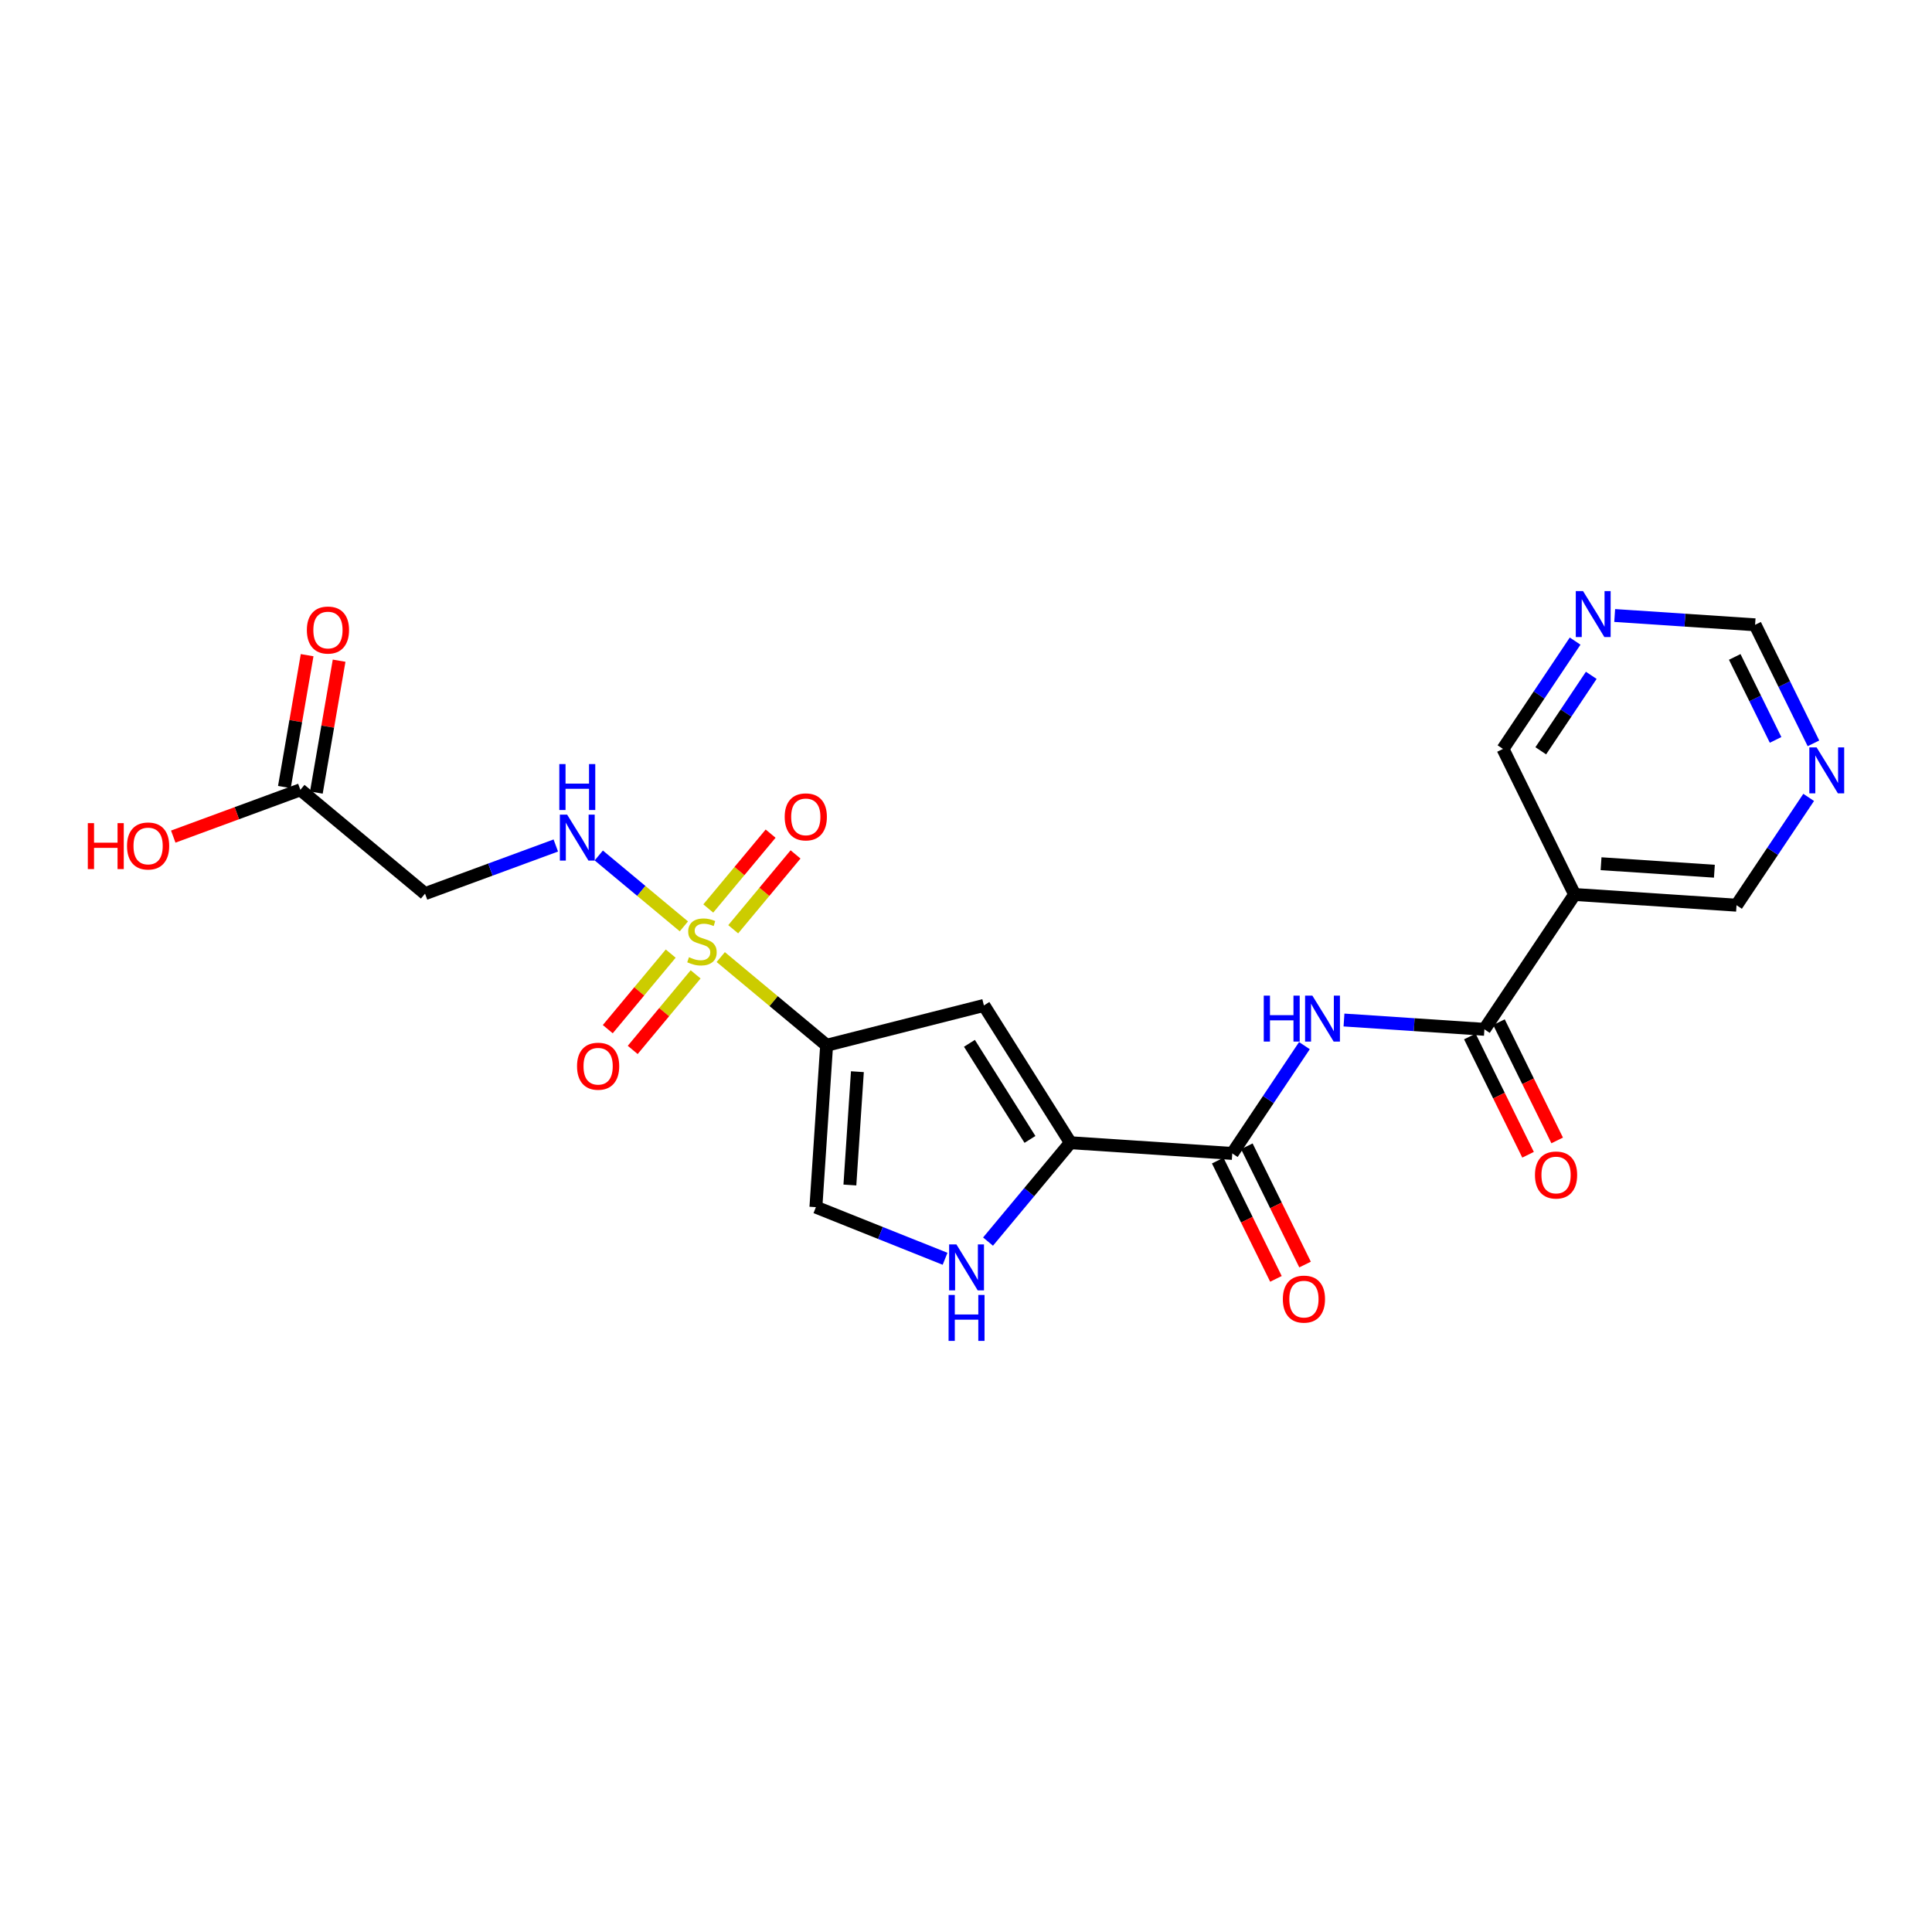 <?xml version='1.0' encoding='iso-8859-1'?>
<svg version='1.1' baseProfile='full'
              xmlns='http://www.w3.org/2000/svg'
                      xmlns:rdkit='http://www.rdkit.org/xml'
                      xmlns:xlink='http://www.w3.org/1999/xlink'
                  xml:space='preserve'
width='300px' height='300px' viewBox='0 0 300 300'>
<!-- END OF HEADER -->
<rect style='opacity:1.0;fill:#FFFFFF;stroke:none' width='300' height='300' x='0' y='0'> </rect>
<rect style='opacity:1.0;fill:#FFFFFF;stroke:none' width='300' height='300' x='0' y='0'> </rect>
<path class='bond-0 atom-0 atom-1' d='M 47.691,101.735 L 45.925,111.974' style='fill:none;fill-rule:evenodd;stroke:#FF0000;stroke-width:2.0px;stroke-linecap:butt;stroke-linejoin:miter;stroke-opacity:1' />
<path class='bond-0 atom-0 atom-1' d='M 45.925,111.974 L 44.158,122.213' style='fill:none;fill-rule:evenodd;stroke:#000000;stroke-width:2.0px;stroke-linecap:butt;stroke-linejoin:miter;stroke-opacity:1' />
<path class='bond-0 atom-0 atom-1' d='M 52.657,102.592 L 50.89,112.831' style='fill:none;fill-rule:evenodd;stroke:#FF0000;stroke-width:2.0px;stroke-linecap:butt;stroke-linejoin:miter;stroke-opacity:1' />
<path class='bond-0 atom-0 atom-1' d='M 50.89,112.831 L 49.123,123.07' style='fill:none;fill-rule:evenodd;stroke:#000000;stroke-width:2.0px;stroke-linecap:butt;stroke-linejoin:miter;stroke-opacity:1' />
<path class='bond-1 atom-1 atom-2' d='M 46.641,122.641 L 36.772,126.274' style='fill:none;fill-rule:evenodd;stroke:#000000;stroke-width:2.0px;stroke-linecap:butt;stroke-linejoin:miter;stroke-opacity:1' />
<path class='bond-1 atom-1 atom-2' d='M 36.772,126.274 L 26.903,129.907' style='fill:none;fill-rule:evenodd;stroke:#FF0000;stroke-width:2.0px;stroke-linecap:butt;stroke-linejoin:miter;stroke-opacity:1' />
<path class='bond-2 atom-1 atom-3' d='M 46.641,122.641 L 65.999,138.764' style='fill:none;fill-rule:evenodd;stroke:#000000;stroke-width:2.0px;stroke-linecap:butt;stroke-linejoin:miter;stroke-opacity:1' />
<path class='bond-3 atom-3 atom-4' d='M 65.999,138.764 L 76.152,135.027' style='fill:none;fill-rule:evenodd;stroke:#000000;stroke-width:2.0px;stroke-linecap:butt;stroke-linejoin:miter;stroke-opacity:1' />
<path class='bond-3 atom-3 atom-4' d='M 76.152,135.027 L 86.306,131.289' style='fill:none;fill-rule:evenodd;stroke:#0000FF;stroke-width:2.0px;stroke-linecap:butt;stroke-linejoin:miter;stroke-opacity:1' />
<path class='bond-4 atom-4 atom-5' d='M 92.977,132.839 L 99.584,138.342' style='fill:none;fill-rule:evenodd;stroke:#0000FF;stroke-width:2.0px;stroke-linecap:butt;stroke-linejoin:miter;stroke-opacity:1' />
<path class='bond-4 atom-4 atom-5' d='M 99.584,138.342 L 106.191,143.845' style='fill:none;fill-rule:evenodd;stroke:#CCCC00;stroke-width:2.0px;stroke-linecap:butt;stroke-linejoin:miter;stroke-opacity:1' />
<path class='bond-5 atom-5 atom-6' d='M 113.853,144.294 L 118.692,138.483' style='fill:none;fill-rule:evenodd;stroke:#CCCC00;stroke-width:2.0px;stroke-linecap:butt;stroke-linejoin:miter;stroke-opacity:1' />
<path class='bond-5 atom-5 atom-6' d='M 118.692,138.483 L 123.532,132.673' style='fill:none;fill-rule:evenodd;stroke:#FF0000;stroke-width:2.0px;stroke-linecap:butt;stroke-linejoin:miter;stroke-opacity:1' />
<path class='bond-5 atom-5 atom-6' d='M 109.981,141.069 L 114.821,135.259' style='fill:none;fill-rule:evenodd;stroke:#CCCC00;stroke-width:2.0px;stroke-linecap:butt;stroke-linejoin:miter;stroke-opacity:1' />
<path class='bond-5 atom-5 atom-6' d='M 114.821,135.259 L 119.66,129.448' style='fill:none;fill-rule:evenodd;stroke:#FF0000;stroke-width:2.0px;stroke-linecap:butt;stroke-linejoin:miter;stroke-opacity:1' />
<path class='bond-6 atom-5 atom-7' d='M 104.146,148.075 L 99.261,153.941' style='fill:none;fill-rule:evenodd;stroke:#CCCC00;stroke-width:2.0px;stroke-linecap:butt;stroke-linejoin:miter;stroke-opacity:1' />
<path class='bond-6 atom-5 atom-7' d='M 99.261,153.941 L 94.375,159.807' style='fill:none;fill-rule:evenodd;stroke:#FF0000;stroke-width:2.0px;stroke-linecap:butt;stroke-linejoin:miter;stroke-opacity:1' />
<path class='bond-6 atom-5 atom-7' d='M 108.018,151.299 L 103.132,157.165' style='fill:none;fill-rule:evenodd;stroke:#CCCC00;stroke-width:2.0px;stroke-linecap:butt;stroke-linejoin:miter;stroke-opacity:1' />
<path class='bond-6 atom-5 atom-7' d='M 103.132,157.165 L 98.247,163.031' style='fill:none;fill-rule:evenodd;stroke:#FF0000;stroke-width:2.0px;stroke-linecap:butt;stroke-linejoin:miter;stroke-opacity:1' />
<path class='bond-7 atom-5 atom-8' d='M 111.917,148.614 L 120.137,155.461' style='fill:none;fill-rule:evenodd;stroke:#CCCC00;stroke-width:2.0px;stroke-linecap:butt;stroke-linejoin:miter;stroke-opacity:1' />
<path class='bond-7 atom-5 atom-8' d='M 120.137,155.461 L 128.358,162.308' style='fill:none;fill-rule:evenodd;stroke:#000000;stroke-width:2.0px;stroke-linecap:butt;stroke-linejoin:miter;stroke-opacity:1' />
<path class='bond-8 atom-8 atom-9' d='M 128.358,162.308 L 126.693,187.446' style='fill:none;fill-rule:evenodd;stroke:#000000;stroke-width:2.0px;stroke-linecap:butt;stroke-linejoin:miter;stroke-opacity:1' />
<path class='bond-8 atom-8 atom-9' d='M 133.136,166.411 L 131.97,184.008' style='fill:none;fill-rule:evenodd;stroke:#000000;stroke-width:2.0px;stroke-linecap:butt;stroke-linejoin:miter;stroke-opacity:1' />
<path class='bond-23 atom-23 atom-8' d='M 152.78,156.123 L 128.358,162.308' style='fill:none;fill-rule:evenodd;stroke:#000000;stroke-width:2.0px;stroke-linecap:butt;stroke-linejoin:miter;stroke-opacity:1' />
<path class='bond-9 atom-9 atom-10' d='M 126.693,187.446 L 136.721,191.455' style='fill:none;fill-rule:evenodd;stroke:#000000;stroke-width:2.0px;stroke-linecap:butt;stroke-linejoin:miter;stroke-opacity:1' />
<path class='bond-9 atom-9 atom-10' d='M 136.721,191.455 L 146.75,195.464' style='fill:none;fill-rule:evenodd;stroke:#0000FF;stroke-width:2.0px;stroke-linecap:butt;stroke-linejoin:miter;stroke-opacity:1' />
<path class='bond-10 atom-10 atom-11' d='M 153.421,192.793 L 159.815,185.116' style='fill:none;fill-rule:evenodd;stroke:#0000FF;stroke-width:2.0px;stroke-linecap:butt;stroke-linejoin:miter;stroke-opacity:1' />
<path class='bond-10 atom-10 atom-11' d='M 159.815,185.116 L 166.209,177.439' style='fill:none;fill-rule:evenodd;stroke:#000000;stroke-width:2.0px;stroke-linecap:butt;stroke-linejoin:miter;stroke-opacity:1' />
<path class='bond-11 atom-11 atom-12' d='M 166.209,177.439 L 191.347,179.105' style='fill:none;fill-rule:evenodd;stroke:#000000;stroke-width:2.0px;stroke-linecap:butt;stroke-linejoin:miter;stroke-opacity:1' />
<path class='bond-22 atom-11 atom-23' d='M 166.209,177.439 L 152.78,156.123' style='fill:none;fill-rule:evenodd;stroke:#000000;stroke-width:2.0px;stroke-linecap:butt;stroke-linejoin:miter;stroke-opacity:1' />
<path class='bond-22 atom-11 atom-23' d='M 159.932,176.928 L 150.532,162.006' style='fill:none;fill-rule:evenodd;stroke:#000000;stroke-width:2.0px;stroke-linecap:butt;stroke-linejoin:miter;stroke-opacity:1' />
<path class='bond-12 atom-12 atom-13' d='M 189.087,180.217 L 193.607,189.4' style='fill:none;fill-rule:evenodd;stroke:#000000;stroke-width:2.0px;stroke-linecap:butt;stroke-linejoin:miter;stroke-opacity:1' />
<path class='bond-12 atom-12 atom-13' d='M 193.607,189.4 L 198.128,198.583' style='fill:none;fill-rule:evenodd;stroke:#FF0000;stroke-width:2.0px;stroke-linecap:butt;stroke-linejoin:miter;stroke-opacity:1' />
<path class='bond-12 atom-12 atom-13' d='M 193.608,177.992 L 198.128,187.175' style='fill:none;fill-rule:evenodd;stroke:#000000;stroke-width:2.0px;stroke-linecap:butt;stroke-linejoin:miter;stroke-opacity:1' />
<path class='bond-12 atom-12 atom-13' d='M 198.128,187.175 L 202.648,196.358' style='fill:none;fill-rule:evenodd;stroke:#FF0000;stroke-width:2.0px;stroke-linecap:butt;stroke-linejoin:miter;stroke-opacity:1' />
<path class='bond-13 atom-12 atom-14' d='M 191.347,179.105 L 196.949,170.734' style='fill:none;fill-rule:evenodd;stroke:#000000;stroke-width:2.0px;stroke-linecap:butt;stroke-linejoin:miter;stroke-opacity:1' />
<path class='bond-13 atom-12 atom-14' d='M 196.949,170.734 L 202.55,162.364' style='fill:none;fill-rule:evenodd;stroke:#0000FF;stroke-width:2.0px;stroke-linecap:butt;stroke-linejoin:miter;stroke-opacity:1' />
<path class='bond-14 atom-14 atom-15' d='M 208.694,158.388 L 219.596,159.11' style='fill:none;fill-rule:evenodd;stroke:#0000FF;stroke-width:2.0px;stroke-linecap:butt;stroke-linejoin:miter;stroke-opacity:1' />
<path class='bond-14 atom-14 atom-15' d='M 219.596,159.11 L 230.497,159.832' style='fill:none;fill-rule:evenodd;stroke:#000000;stroke-width:2.0px;stroke-linecap:butt;stroke-linejoin:miter;stroke-opacity:1' />
<path class='bond-15 atom-15 atom-16' d='M 228.237,160.945 L 232.757,170.128' style='fill:none;fill-rule:evenodd;stroke:#000000;stroke-width:2.0px;stroke-linecap:butt;stroke-linejoin:miter;stroke-opacity:1' />
<path class='bond-15 atom-15 atom-16' d='M 232.757,170.128 L 237.277,179.311' style='fill:none;fill-rule:evenodd;stroke:#FF0000;stroke-width:2.0px;stroke-linecap:butt;stroke-linejoin:miter;stroke-opacity:1' />
<path class='bond-15 atom-15 atom-16' d='M 232.757,158.72 L 237.278,167.902' style='fill:none;fill-rule:evenodd;stroke:#000000;stroke-width:2.0px;stroke-linecap:butt;stroke-linejoin:miter;stroke-opacity:1' />
<path class='bond-15 atom-15 atom-16' d='M 237.278,167.902 L 241.798,177.085' style='fill:none;fill-rule:evenodd;stroke:#FF0000;stroke-width:2.0px;stroke-linecap:butt;stroke-linejoin:miter;stroke-opacity:1' />
<path class='bond-16 atom-15 atom-17' d='M 230.497,159.832 L 244.508,138.895' style='fill:none;fill-rule:evenodd;stroke:#000000;stroke-width:2.0px;stroke-linecap:butt;stroke-linejoin:miter;stroke-opacity:1' />
<path class='bond-17 atom-17 atom-18' d='M 244.508,138.895 L 269.647,140.56' style='fill:none;fill-rule:evenodd;stroke:#000000;stroke-width:2.0px;stroke-linecap:butt;stroke-linejoin:miter;stroke-opacity:1' />
<path class='bond-17 atom-17 atom-18' d='M 248.612,134.117 L 266.209,135.283' style='fill:none;fill-rule:evenodd;stroke:#000000;stroke-width:2.0px;stroke-linecap:butt;stroke-linejoin:miter;stroke-opacity:1' />
<path class='bond-24 atom-22 atom-17' d='M 233.381,116.292 L 244.508,138.895' style='fill:none;fill-rule:evenodd;stroke:#000000;stroke-width:2.0px;stroke-linecap:butt;stroke-linejoin:miter;stroke-opacity:1' />
<path class='bond-18 atom-18 atom-19' d='M 269.647,140.56 L 275.248,132.19' style='fill:none;fill-rule:evenodd;stroke:#000000;stroke-width:2.0px;stroke-linecap:butt;stroke-linejoin:miter;stroke-opacity:1' />
<path class='bond-18 atom-18 atom-19' d='M 275.248,132.19 L 280.849,123.82' style='fill:none;fill-rule:evenodd;stroke:#0000FF;stroke-width:2.0px;stroke-linecap:butt;stroke-linejoin:miter;stroke-opacity:1' />
<path class='bond-19 atom-19 atom-20' d='M 281.592,115.425 L 277.061,106.222' style='fill:none;fill-rule:evenodd;stroke:#0000FF;stroke-width:2.0px;stroke-linecap:butt;stroke-linejoin:miter;stroke-opacity:1' />
<path class='bond-19 atom-19 atom-20' d='M 277.061,106.222 L 272.531,97.019' style='fill:none;fill-rule:evenodd;stroke:#000000;stroke-width:2.0px;stroke-linecap:butt;stroke-linejoin:miter;stroke-opacity:1' />
<path class='bond-19 atom-19 atom-20' d='M 275.712,114.89 L 272.541,108.448' style='fill:none;fill-rule:evenodd;stroke:#0000FF;stroke-width:2.0px;stroke-linecap:butt;stroke-linejoin:miter;stroke-opacity:1' />
<path class='bond-19 atom-19 atom-20' d='M 272.541,108.448 L 269.369,102.006' style='fill:none;fill-rule:evenodd;stroke:#000000;stroke-width:2.0px;stroke-linecap:butt;stroke-linejoin:miter;stroke-opacity:1' />
<path class='bond-20 atom-20 atom-21' d='M 272.531,97.019 L 261.63,96.297' style='fill:none;fill-rule:evenodd;stroke:#000000;stroke-width:2.0px;stroke-linecap:butt;stroke-linejoin:miter;stroke-opacity:1' />
<path class='bond-20 atom-20 atom-21' d='M 261.63,96.297 L 250.728,95.575' style='fill:none;fill-rule:evenodd;stroke:#0000FF;stroke-width:2.0px;stroke-linecap:butt;stroke-linejoin:miter;stroke-opacity:1' />
<path class='bond-21 atom-21 atom-22' d='M 244.584,99.551 L 238.983,107.921' style='fill:none;fill-rule:evenodd;stroke:#0000FF;stroke-width:2.0px;stroke-linecap:butt;stroke-linejoin:miter;stroke-opacity:1' />
<path class='bond-21 atom-21 atom-22' d='M 238.983,107.921 L 233.381,116.292' style='fill:none;fill-rule:evenodd;stroke:#000000;stroke-width:2.0px;stroke-linecap:butt;stroke-linejoin:miter;stroke-opacity:1' />
<path class='bond-21 atom-21 atom-22' d='M 247.091,104.865 L 243.17,110.724' style='fill:none;fill-rule:evenodd;stroke:#0000FF;stroke-width:2.0px;stroke-linecap:butt;stroke-linejoin:miter;stroke-opacity:1' />
<path class='bond-21 atom-21 atom-22' d='M 243.17,110.724 L 239.249,116.583' style='fill:none;fill-rule:evenodd;stroke:#000000;stroke-width:2.0px;stroke-linecap:butt;stroke-linejoin:miter;stroke-opacity:1' />
<path  class='atom-0' d='M 47.649 97.835
Q 47.649 96.122, 48.496 95.164
Q 49.342 94.207, 50.924 94.207
Q 52.507 94.207, 53.353 95.164
Q 54.2 96.122, 54.2 97.835
Q 54.2 99.568, 53.343 100.556
Q 52.486 101.533, 50.924 101.533
Q 49.352 101.533, 48.496 100.556
Q 47.649 99.578, 47.649 97.835
M 50.924 100.727
Q 52.013 100.727, 52.597 100.002
Q 53.192 99.266, 53.192 97.835
Q 53.192 96.434, 52.597 95.729
Q 52.013 95.013, 50.924 95.013
Q 49.836 95.013, 49.242 95.719
Q 48.657 96.424, 48.657 97.835
Q 48.657 99.276, 49.242 100.002
Q 49.836 100.727, 50.924 100.727
' fill='#FF0000'/>
<path  class='atom-2' d='M 13.636 127.817
L 14.604 127.817
L 14.604 130.851
L 18.252 130.851
L 18.252 127.817
L 19.219 127.817
L 19.219 134.952
L 18.252 134.952
L 18.252 131.657
L 14.604 131.657
L 14.604 134.952
L 13.636 134.952
L 13.636 127.817
' fill='#FF0000'/>
<path  class='atom-2' d='M 19.723 131.365
Q 19.723 129.651, 20.57 128.694
Q 21.416 127.737, 22.998 127.737
Q 24.58 127.737, 25.427 128.694
Q 26.273 129.651, 26.273 131.365
Q 26.273 133.098, 25.417 134.086
Q 24.56 135.063, 22.998 135.063
Q 21.426 135.063, 20.57 134.086
Q 19.723 133.108, 19.723 131.365
M 22.998 134.257
Q 24.087 134.257, 24.671 133.531
Q 25.266 132.796, 25.266 131.365
Q 25.266 129.964, 24.671 129.258
Q 24.087 128.543, 22.998 128.543
Q 21.91 128.543, 21.315 129.248
Q 20.731 129.954, 20.731 131.365
Q 20.731 132.806, 21.315 133.531
Q 21.91 134.257, 22.998 134.257
' fill='#FF0000'/>
<path  class='atom-4' d='M 88.064 126.494
L 90.402 130.273
Q 90.634 130.646, 91.007 131.321
Q 91.379 131.996, 91.4 132.036
L 91.4 126.494
L 92.347 126.494
L 92.347 133.629
L 91.369 133.629
L 88.86 129.497
Q 88.568 129.013, 88.255 128.459
Q 87.953 127.905, 87.862 127.733
L 87.862 133.629
L 86.935 133.629
L 86.935 126.494
L 88.064 126.494
' fill='#0000FF'/>
<path  class='atom-4' d='M 86.85 118.646
L 87.817 118.646
L 87.817 121.679
L 91.465 121.679
L 91.465 118.646
L 92.433 118.646
L 92.433 125.78
L 91.465 125.78
L 91.465 122.485
L 87.817 122.485
L 87.817 125.78
L 86.85 125.78
L 86.85 118.646
' fill='#0000FF'/>
<path  class='atom-5' d='M 106.984 148.633
Q 107.065 148.663, 107.397 148.804
Q 107.73 148.946, 108.093 149.036
Q 108.465 149.117, 108.828 149.117
Q 109.503 149.117, 109.896 148.794
Q 110.289 148.462, 110.289 147.887
Q 110.289 147.494, 110.088 147.253
Q 109.896 147.011, 109.594 146.88
Q 109.292 146.749, 108.788 146.597
Q 108.153 146.406, 107.77 146.225
Q 107.397 146.043, 107.125 145.66
Q 106.863 145.277, 106.863 144.632
Q 106.863 143.736, 107.468 143.181
Q 108.083 142.627, 109.292 142.627
Q 110.118 142.627, 111.055 143.02
L 110.824 143.796
Q 109.967 143.443, 109.322 143.443
Q 108.627 143.443, 108.244 143.736
Q 107.861 144.018, 107.871 144.511
Q 107.871 144.894, 108.062 145.126
Q 108.264 145.358, 108.546 145.489
Q 108.838 145.62, 109.322 145.771
Q 109.967 145.973, 110.35 146.174
Q 110.733 146.376, 111.005 146.789
Q 111.287 147.192, 111.287 147.887
Q 111.287 148.875, 110.622 149.409
Q 109.967 149.933, 108.869 149.933
Q 108.234 149.933, 107.75 149.792
Q 107.276 149.661, 106.712 149.429
L 106.984 148.633
' fill='#CCCC00'/>
<path  class='atom-6' d='M 121.848 126.846
Q 121.848 125.133, 122.694 124.176
Q 123.541 123.218, 125.123 123.218
Q 126.705 123.218, 127.551 124.176
Q 128.398 125.133, 128.398 126.846
Q 128.398 128.579, 127.541 129.567
Q 126.685 130.544, 125.123 130.544
Q 123.551 130.544, 122.694 129.567
Q 121.848 128.589, 121.848 126.846
M 125.123 129.738
Q 126.211 129.738, 126.796 129.013
Q 127.39 128.277, 127.39 126.846
Q 127.39 125.445, 126.796 124.74
Q 126.211 124.024, 125.123 124.024
Q 124.034 124.024, 123.44 124.73
Q 122.855 125.435, 122.855 126.846
Q 122.855 128.287, 123.44 129.013
Q 124.034 129.738, 125.123 129.738
' fill='#FF0000'/>
<path  class='atom-7' d='M 89.601 165.563
Q 89.601 163.85, 90.448 162.892
Q 91.294 161.935, 92.876 161.935
Q 94.459 161.935, 95.305 162.892
Q 96.151 163.85, 96.151 165.563
Q 96.151 167.296, 95.295 168.284
Q 94.438 169.261, 92.876 169.261
Q 91.304 169.261, 90.448 168.284
Q 89.601 167.306, 89.601 165.563
M 92.876 168.455
Q 93.965 168.455, 94.549 167.73
Q 95.144 166.994, 95.144 165.563
Q 95.144 164.162, 94.549 163.457
Q 93.965 162.741, 92.876 162.741
Q 91.788 162.741, 91.194 163.447
Q 90.609 164.152, 90.609 165.563
Q 90.609 167.004, 91.194 167.73
Q 91.788 168.455, 92.876 168.455
' fill='#FF0000'/>
<path  class='atom-10' d='M 148.509 193.23
L 150.847 197.009
Q 151.078 197.382, 151.451 198.057
Q 151.824 198.733, 151.844 198.773
L 151.844 193.23
L 152.792 193.23
L 152.792 200.365
L 151.814 200.365
L 149.305 196.233
Q 149.013 195.75, 148.7 195.195
Q 148.398 194.641, 148.307 194.47
L 148.307 200.365
L 147.38 200.365
L 147.38 193.23
L 148.509 193.23
' fill='#0000FF'/>
<path  class='atom-10' d='M 147.294 201.079
L 148.262 201.079
L 148.262 204.112
L 151.91 204.112
L 151.91 201.079
L 152.877 201.079
L 152.877 208.213
L 151.91 208.213
L 151.91 204.918
L 148.262 204.918
L 148.262 208.213
L 147.294 208.213
L 147.294 201.079
' fill='#0000FF'/>
<path  class='atom-13' d='M 199.199 201.728
Q 199.199 200.015, 200.046 199.057
Q 200.892 198.1, 202.474 198.1
Q 204.056 198.1, 204.903 199.057
Q 205.749 200.015, 205.749 201.728
Q 205.749 203.461, 204.893 204.449
Q 204.036 205.426, 202.474 205.426
Q 200.902 205.426, 200.046 204.449
Q 199.199 203.471, 199.199 201.728
M 202.474 204.62
Q 203.563 204.62, 204.147 203.895
Q 204.742 203.159, 204.742 201.728
Q 204.742 200.327, 204.147 199.622
Q 203.563 198.906, 202.474 198.906
Q 201.386 198.906, 200.791 199.612
Q 200.207 200.317, 200.207 201.728
Q 200.207 203.169, 200.791 203.895
Q 201.386 204.62, 202.474 204.62
' fill='#FF0000'/>
<path  class='atom-14' d='M 196.234 154.6
L 197.201 154.6
L 197.201 157.633
L 200.849 157.633
L 200.849 154.6
L 201.816 154.6
L 201.816 161.734
L 200.849 161.734
L 200.849 158.439
L 197.201 158.439
L 197.201 161.734
L 196.234 161.734
L 196.234 154.6
' fill='#0000FF'/>
<path  class='atom-14' d='M 203.782 154.6
L 206.12 158.379
Q 206.351 158.752, 206.724 159.427
Q 207.097 160.102, 207.117 160.142
L 207.117 154.6
L 208.064 154.6
L 208.064 161.734
L 207.087 161.734
L 204.578 157.603
Q 204.285 157.119, 203.973 156.565
Q 203.671 156.01, 203.58 155.839
L 203.58 161.734
L 202.653 161.734
L 202.653 154.6
L 203.782 154.6
' fill='#0000FF'/>
<path  class='atom-16' d='M 238.349 182.456
Q 238.349 180.742, 239.195 179.785
Q 240.042 178.828, 241.624 178.828
Q 243.206 178.828, 244.052 179.785
Q 244.899 180.742, 244.899 182.456
Q 244.899 184.189, 244.042 185.176
Q 243.186 186.154, 241.624 186.154
Q 240.052 186.154, 239.195 185.176
Q 238.349 184.199, 238.349 182.456
M 241.624 185.348
Q 242.712 185.348, 243.297 184.622
Q 243.891 183.887, 243.891 182.456
Q 243.891 181.055, 243.297 180.349
Q 242.712 179.634, 241.624 179.634
Q 240.535 179.634, 239.941 180.339
Q 239.356 181.045, 239.356 182.456
Q 239.356 183.897, 239.941 184.622
Q 240.535 185.348, 241.624 185.348
' fill='#FF0000'/>
<path  class='atom-19' d='M 282.081 116.055
L 284.419 119.834
Q 284.65 120.207, 285.023 120.882
Q 285.396 121.557, 285.416 121.598
L 285.416 116.055
L 286.364 116.055
L 286.364 123.19
L 285.386 123.19
L 282.877 119.058
Q 282.585 118.574, 282.272 118.02
Q 281.97 117.466, 281.879 117.295
L 281.879 123.19
L 280.952 123.19
L 280.952 116.055
L 282.081 116.055
' fill='#0000FF'/>
<path  class='atom-21' d='M 245.816 91.787
L 248.154 95.566
Q 248.385 95.939, 248.758 96.614
Q 249.131 97.289, 249.151 97.329
L 249.151 91.787
L 250.099 91.787
L 250.099 98.921
L 249.121 98.921
L 246.612 94.79
Q 246.32 94.306, 246.007 93.752
Q 245.705 93.198, 245.614 93.026
L 245.614 98.921
L 244.687 98.921
L 244.687 91.787
L 245.816 91.787
' fill='#0000FF'/>
</svg>
